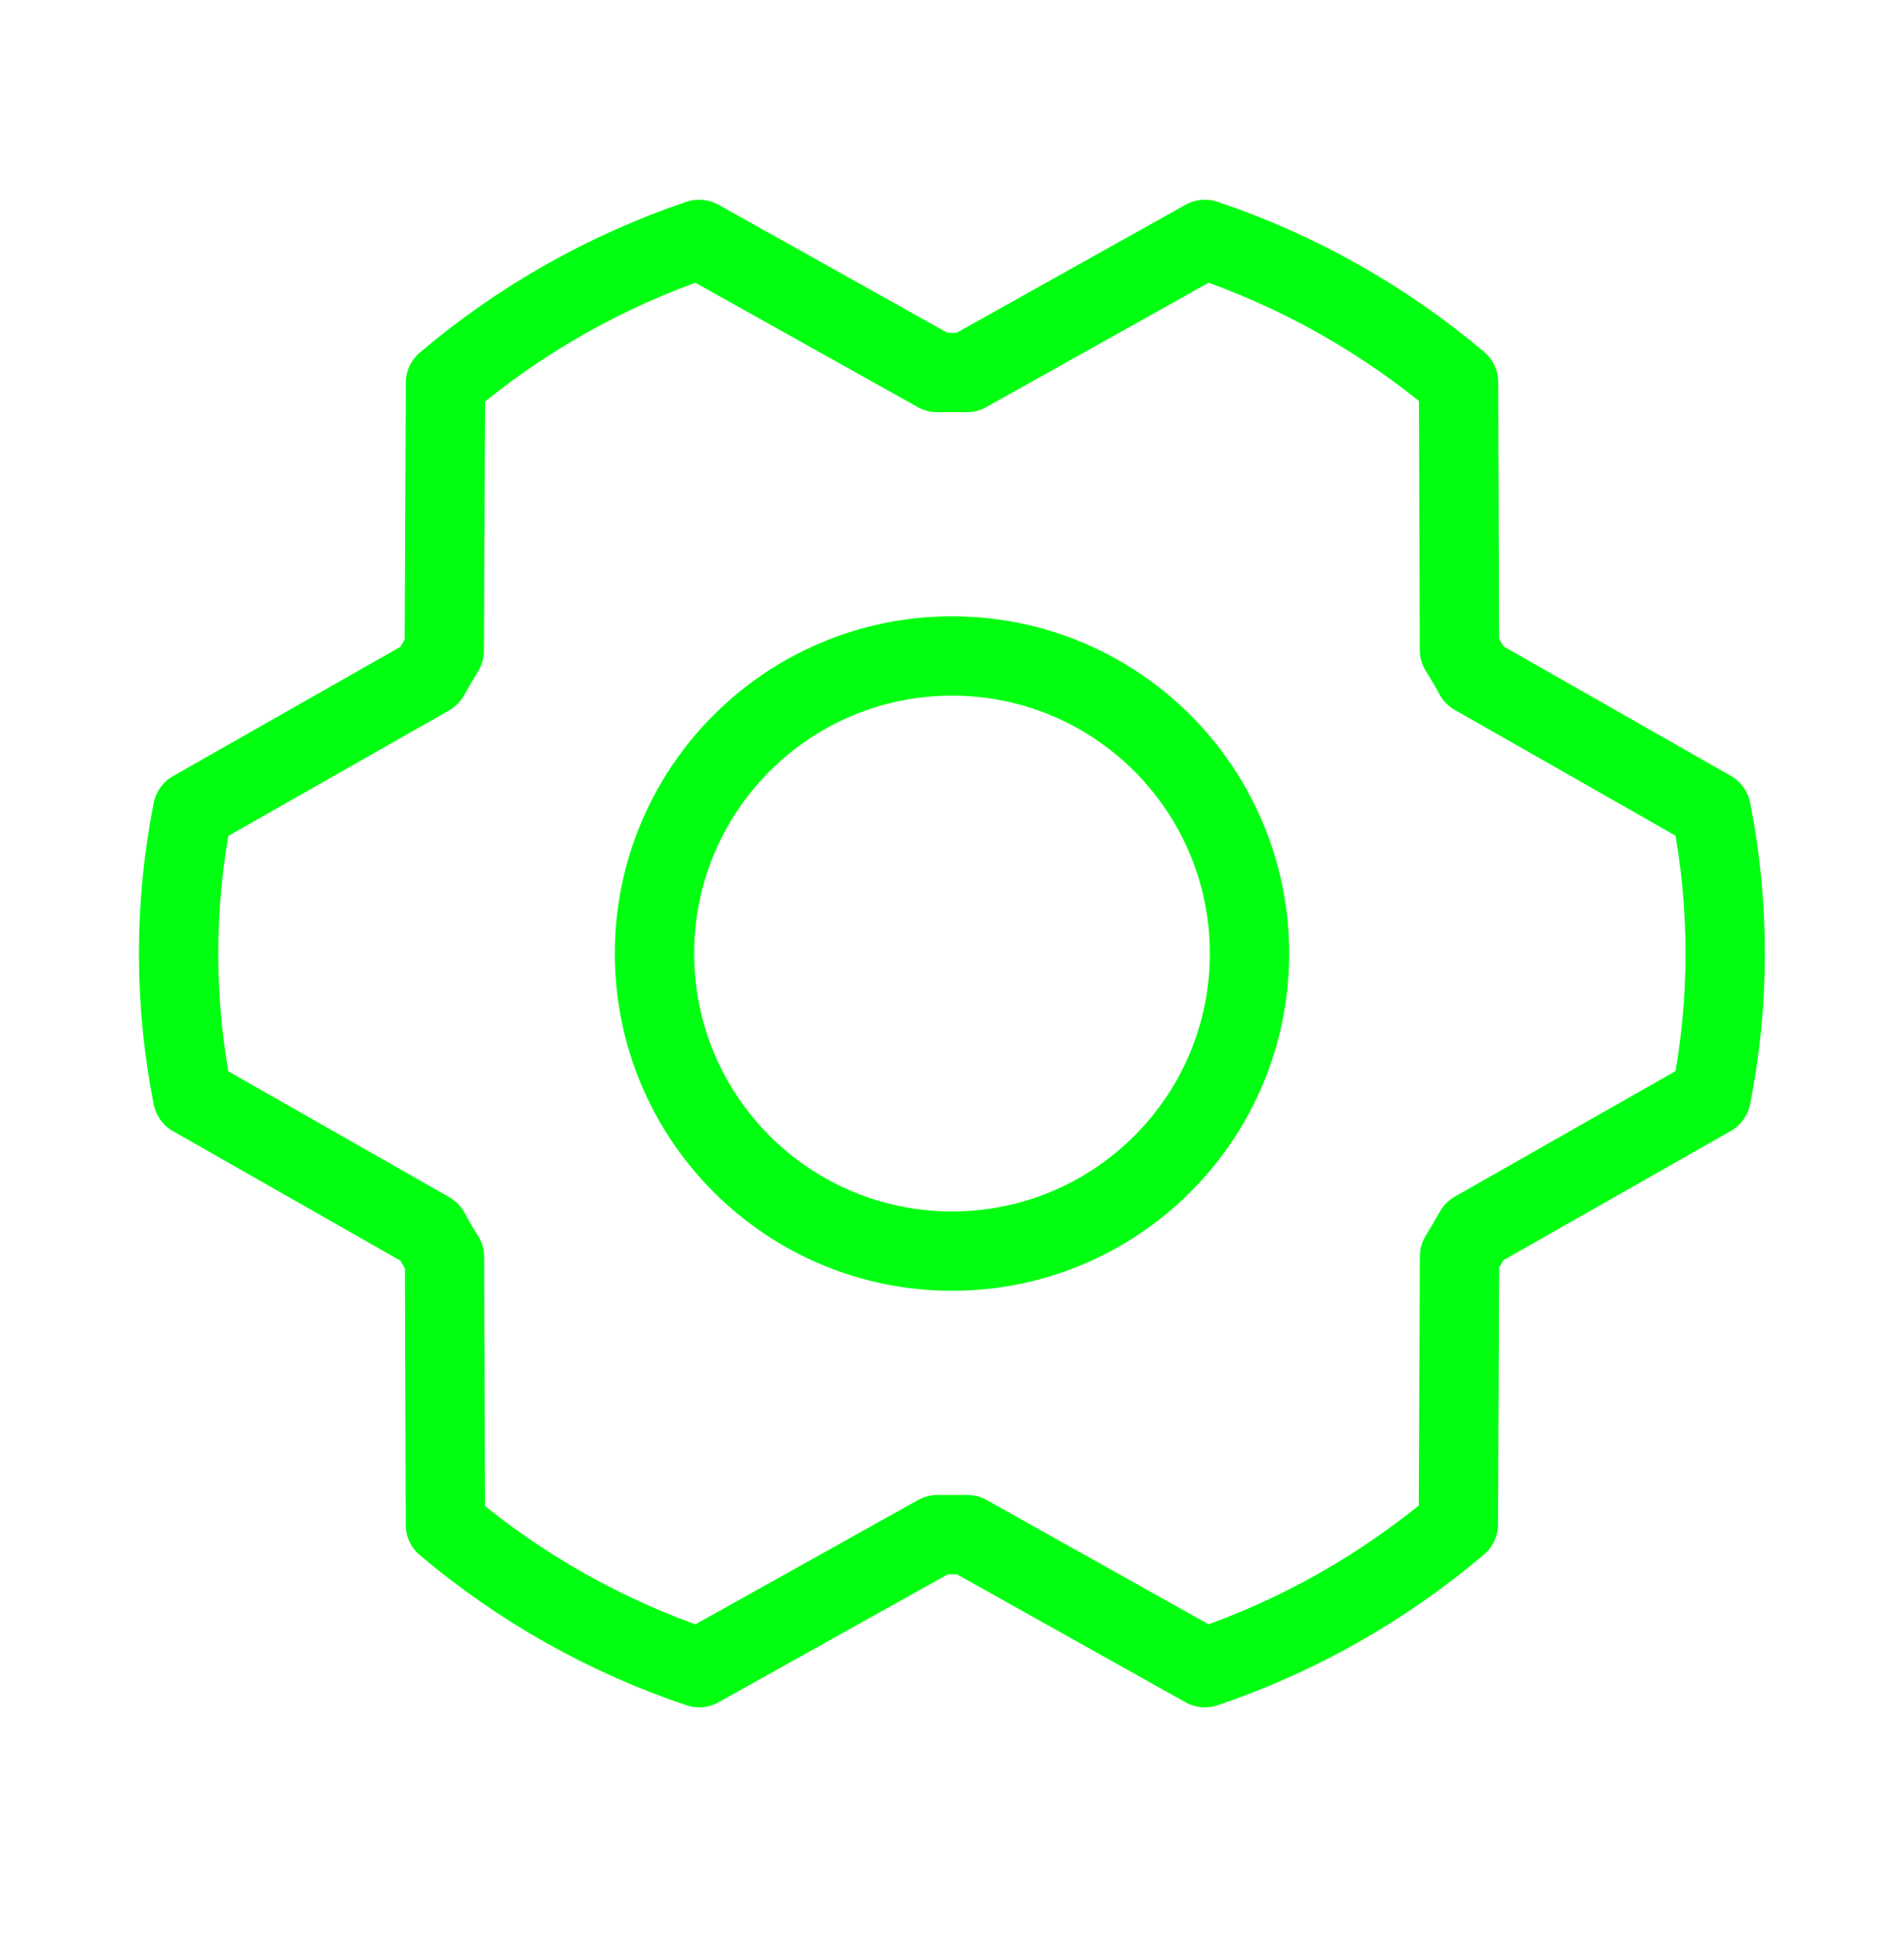 <svg width="48" height="49" viewBox="0 0 48 49" fill="none" xmlns="http://www.w3.org/2000/svg">
<path d="M24 31.534C28.142 31.534 31.5 28.177 31.5 24.034C31.5 19.892 28.142 16.534 24 16.534C19.858 16.534 16.5 19.892 16.5 24.034C16.5 28.177 19.858 31.534 24 31.534Z" stroke="#00FF11" stroke-width="2" stroke-linecap="round" stroke-linejoin="round"/>
<path d="M24.384 38.68C24.133 38.68 23.88 38.68 23.634 38.68L17.625 42.034C15.285 41.248 13.115 40.026 11.229 38.434L11.207 31.684C11.073 31.474 10.948 31.262 10.832 31.045L4.856 27.642C4.385 25.261 4.385 22.811 4.856 20.431L10.826 17.037C10.948 16.821 11.073 16.608 11.201 16.398L11.231 9.648C13.116 8.051 15.285 6.825 17.625 6.034L23.625 9.389C23.876 9.389 24.129 9.389 24.375 9.389L30.375 6.034C32.714 6.821 34.884 8.043 36.77 9.634L36.793 16.384C36.926 16.594 37.052 16.806 37.168 17.024L43.14 20.425C43.61 22.806 43.61 25.256 43.14 27.636L37.17 31.03C37.048 31.246 36.922 31.459 36.795 31.669L36.765 38.419C34.881 40.016 32.713 41.242 30.375 42.034L24.384 38.68Z" stroke="#00FF11" stroke-width="2" stroke-linecap="round" stroke-linejoin="round"/>
</svg>
